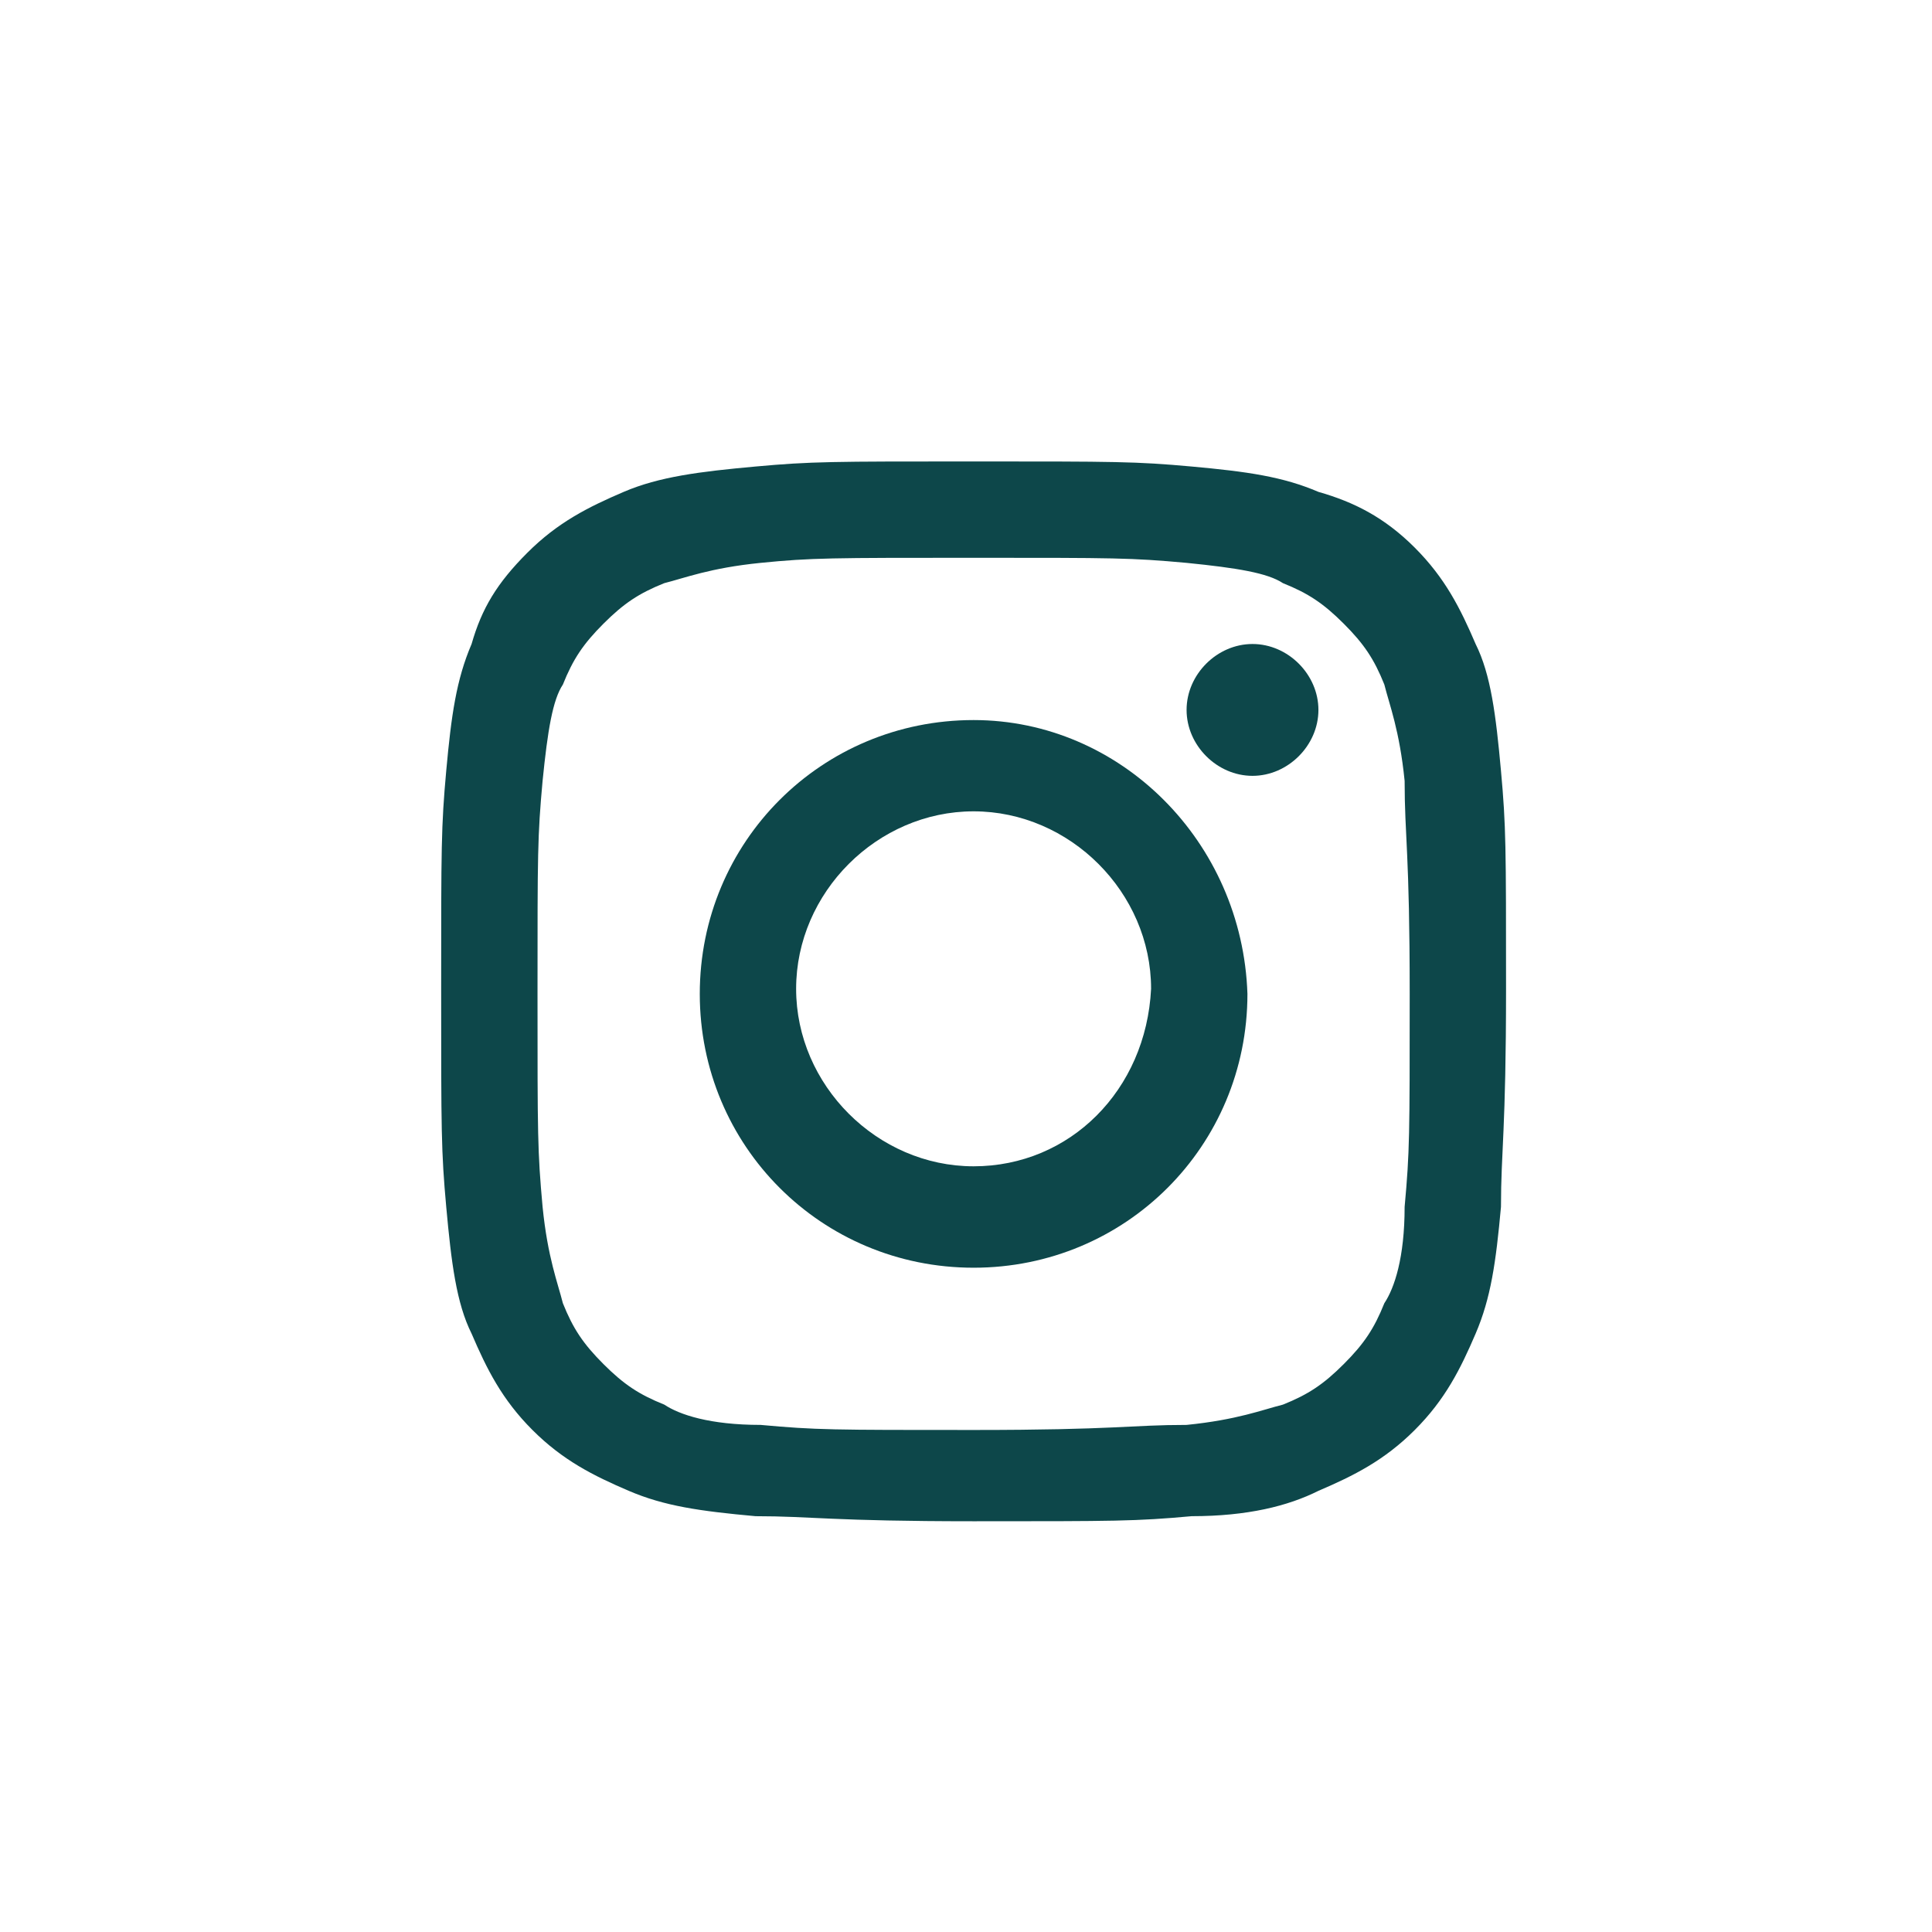 <?xml version="1.0" encoding="utf-8"?>
<!-- Generator: Adobe Illustrator 23.0.0, SVG Export Plug-In . SVG Version: 6.00 Build 0)  -->
<svg version="1.1" id="Capa_1" xmlns="http://www.w3.org/2000/svg" xmlns:xlink="http://www.w3.org/1999/xlink" x="0px" y="0px"
	 viewBox="0 0 38.1 38.1" style="enable-background:new 0 0 38.1 38.1;" xml:space="preserve">
<style type="text/css">
	.st0{fill:#0D474A;}
</style>
<g id="XMLID_1684_">
	<path id="XMLID_1689_" class="st0" d="M19.2,11c2.8,0,3.1,0,4.2,0.1c1,0.1,1.6,0.2,1.9,0.4c0.5,0.2,0.8,0.4,1.2,0.8
		c0.4,0.4,0.6,0.7,0.8,1.2c0.1,0.4,0.3,0.9,0.4,1.9c0,1.1,0.1,1.4,0.1,4.2s0,3.1-0.1,4.2c0,1-0.2,1.6-0.4,1.9
		c-0.2,0.5-0.4,0.8-0.8,1.2c-0.4,0.4-0.7,0.6-1.2,0.8c-0.4,0.1-0.9,0.3-1.9,0.4c-1.1,0-1.4,0.1-4.2,0.1s-3.1,0-4.2-0.1
		c-1,0-1.6-0.2-1.9-0.4c-0.5-0.2-0.8-0.4-1.2-0.8s-0.6-0.7-0.8-1.2c-0.1-0.4-0.3-0.9-0.4-1.9c-0.1-1.1-0.1-1.4-0.1-4.2
		s0-3.1,0.1-4.2c0.1-1,0.2-1.6,0.4-1.9c0.2-0.5,0.4-0.8,0.8-1.2c0.4-0.4,0.7-0.6,1.2-0.8c0.4-0.1,0.9-0.3,1.9-0.4S16.4,11,19.2,11
		 M19.2,9.1c-2.8,0-3.2,0-4.3,0.1S13,9.4,12.3,9.7s-1.3,0.6-1.9,1.2S9.5,12,9.3,12.7c-0.3,0.7-0.4,1.4-0.5,2.5
		c-0.1,1.1-0.1,1.5-0.1,4.3s0,3.2,0.1,4.3s0.2,1.9,0.5,2.5c0.3,0.7,0.6,1.3,1.2,1.9s1.2,0.9,1.9,1.2c0.7,0.3,1.4,0.4,2.5,0.5
		c1.1,0,1.5,0.1,4.3,0.1s3.2,0,4.3-0.1c1.1,0,1.9-0.2,2.5-0.5c0.7-0.3,1.3-0.6,1.9-1.2s0.9-1.2,1.2-1.9c0.3-0.7,0.4-1.4,0.5-2.5
		c0-1.1,0.1-1.5,0.1-4.3s0-3.2-0.1-4.3s-0.2-1.9-0.5-2.5c-0.3-0.7-0.6-1.3-1.2-1.9S26.7,9.9,26,9.7c-0.7-0.3-1.4-0.4-2.5-0.5
		C22.4,9.1,22,9.1,19.2,9.1"/>
	<path id="XMLID_1686_" class="st0" d="M19.2,14.2c-3,0-5.4,2.4-5.4,5.4s2.4,5.4,5.4,5.4s5.4-2.4,5.4-5.4
		C24.5,16.6,22.1,14.2,19.2,14.2 M19.2,23c-1.9,0-3.5-1.6-3.5-3.5s1.6-3.5,3.5-3.5s3.5,1.6,3.5,3.5C22.6,21.5,21.1,23,19.2,23"/>
	<path id="XMLID_1685_" class="st0" d="M26,14c0,0.7-0.6,1.3-1.3,1.3s-1.3-0.6-1.3-1.3s0.6-1.3,1.3-1.3S26,13.3,26,14"/>
</g>
</svg>
